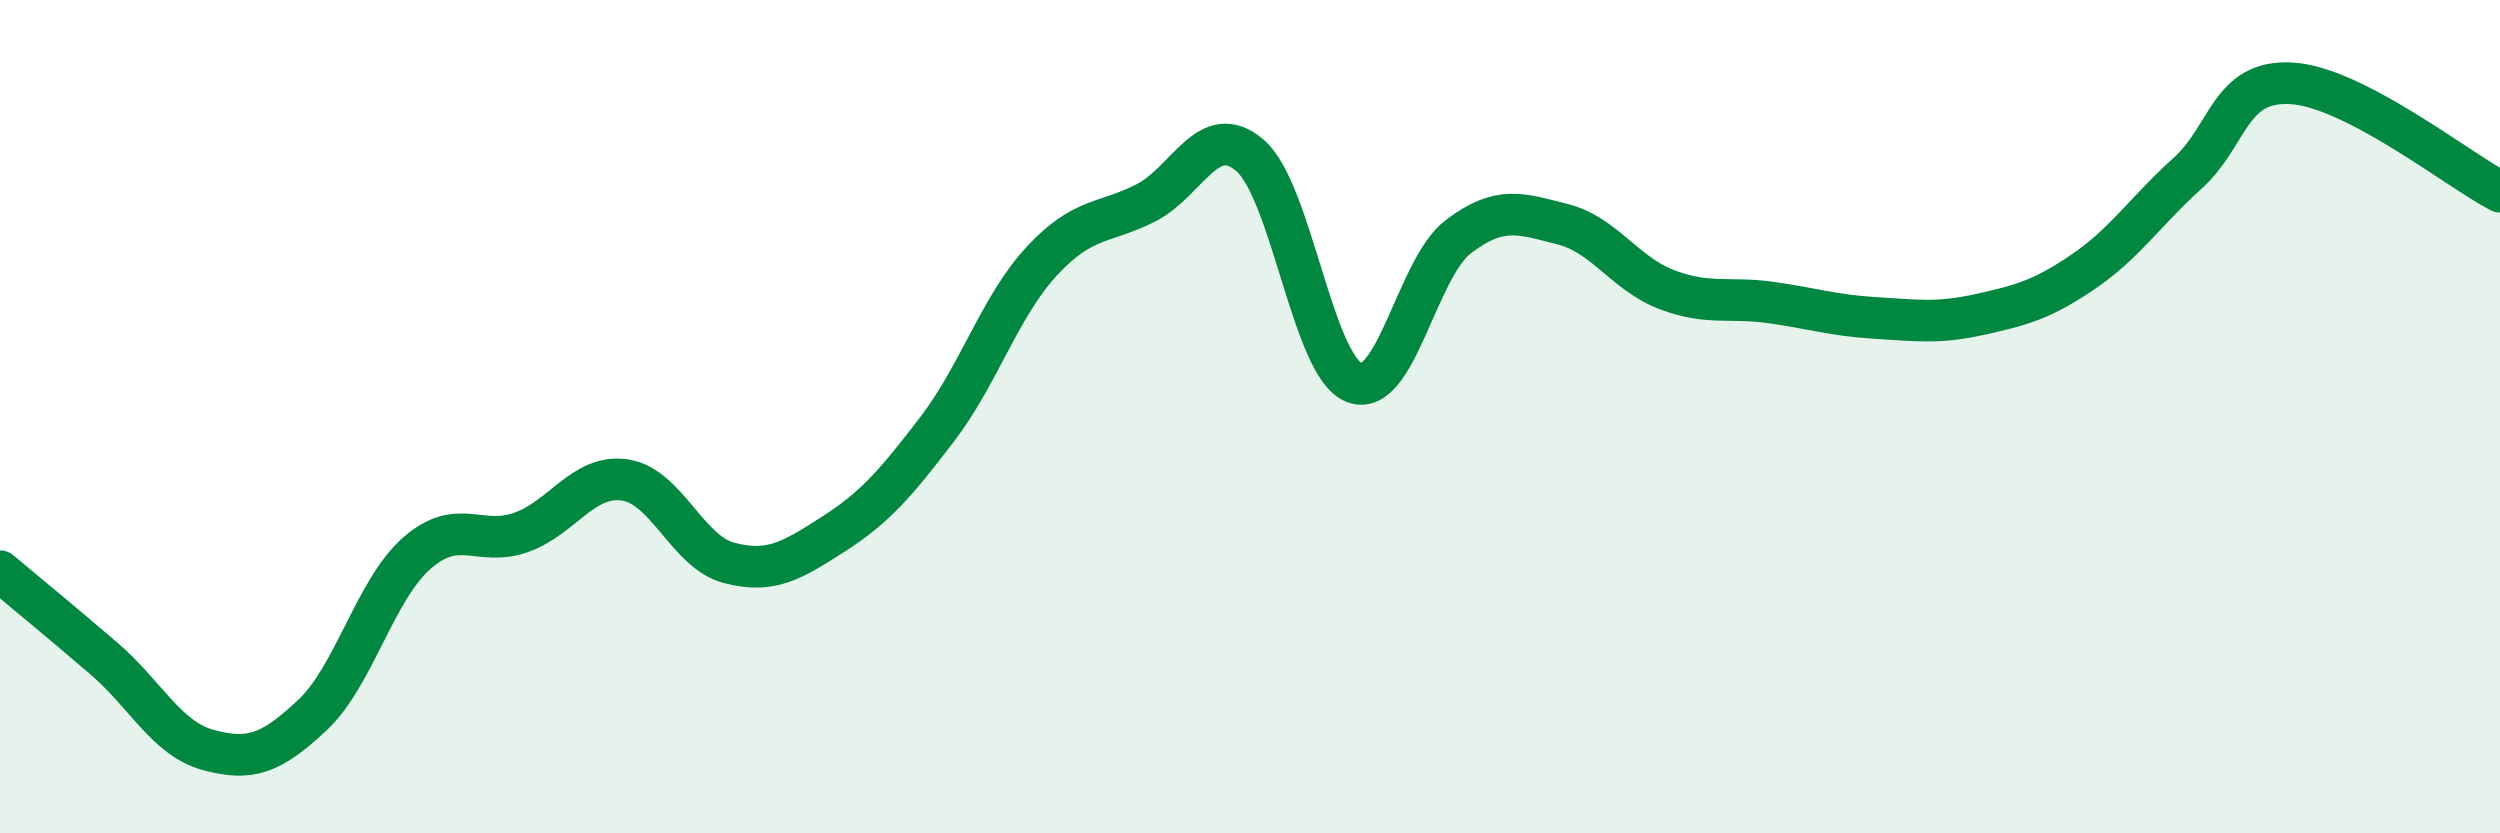 
    <svg width="60" height="20" viewBox="0 0 60 20" xmlns="http://www.w3.org/2000/svg">
      <path
        d="M 0,13.71 C 0.5,14.13 1.5,14.95 2.5,15.81 C 3.5,16.67 4,17.73 5,18 C 6,18.27 6.5,18.1 7.5,17.16 C 8.5,16.22 9,14.16 10,13.28 C 11,12.4 11.5,13.13 12.5,12.78 C 13.5,12.43 14,11.37 15,11.52 C 16,11.67 16.5,13.25 17.5,13.51 C 18.5,13.77 19,13.46 20,12.82 C 21,12.18 21.5,11.6 22.5,10.29 C 23.5,8.98 24,7.35 25,6.27 C 26,5.19 26.5,5.38 27.5,4.87 C 28.5,4.36 29,2.87 30,3.73 C 31,4.59 31.5,8.79 32.5,9.18 C 33.5,9.57 34,6.44 35,5.68 C 36,4.92 36.5,5.13 37.5,5.38 C 38.5,5.63 39,6.57 40,6.95 C 41,7.33 41.5,7.12 42.5,7.26 C 43.5,7.4 44,7.57 45,7.63 C 46,7.69 46.5,7.77 47.5,7.55 C 48.5,7.33 49,7.2 50,6.52 C 51,5.84 51.5,5.06 52.5,4.16 C 53.5,3.26 53.5,1.91 55,2 C 56.5,2.09 59,4.08 60,4.6L60 20L0 20Z"
        fill="#008740"
        opacity="0.1"
        stroke-linecap="round"
        stroke-linejoin="round"
      />
      <path
        d="M 0,13.71 C 0.5,14.13 1.5,14.95 2.5,15.81 C 3.5,16.67 4,17.73 5,18 C 6,18.27 6.5,18.1 7.5,17.16 C 8.5,16.22 9,14.16 10,13.28 C 11,12.4 11.5,13.13 12.5,12.78 C 13.5,12.43 14,11.37 15,11.52 C 16,11.67 16.5,13.25 17.5,13.51 C 18.5,13.77 19,13.46 20,12.82 C 21,12.18 21.5,11.6 22.5,10.29 C 23.5,8.98 24,7.35 25,6.27 C 26,5.19 26.5,5.38 27.5,4.87 C 28.5,4.36 29,2.87 30,3.73 C 31,4.59 31.5,8.79 32.5,9.18 C 33.5,9.57 34,6.44 35,5.68 C 36,4.92 36.5,5.13 37.5,5.38 C 38.5,5.63 39,6.57 40,6.95 C 41,7.33 41.5,7.12 42.5,7.26 C 43.5,7.4 44,7.57 45,7.63 C 46,7.69 46.5,7.77 47.5,7.55 C 48.5,7.33 49,7.2 50,6.52 C 51,5.84 51.5,5.06 52.5,4.16 C 53.5,3.26 53.5,1.91 55,2 C 56.5,2.09 59,4.08 60,4.6"
        stroke="#008740"
        stroke-width="1"
        fill="none"
        stroke-linecap="round"
        stroke-linejoin="round"
      />
    </svg>
  